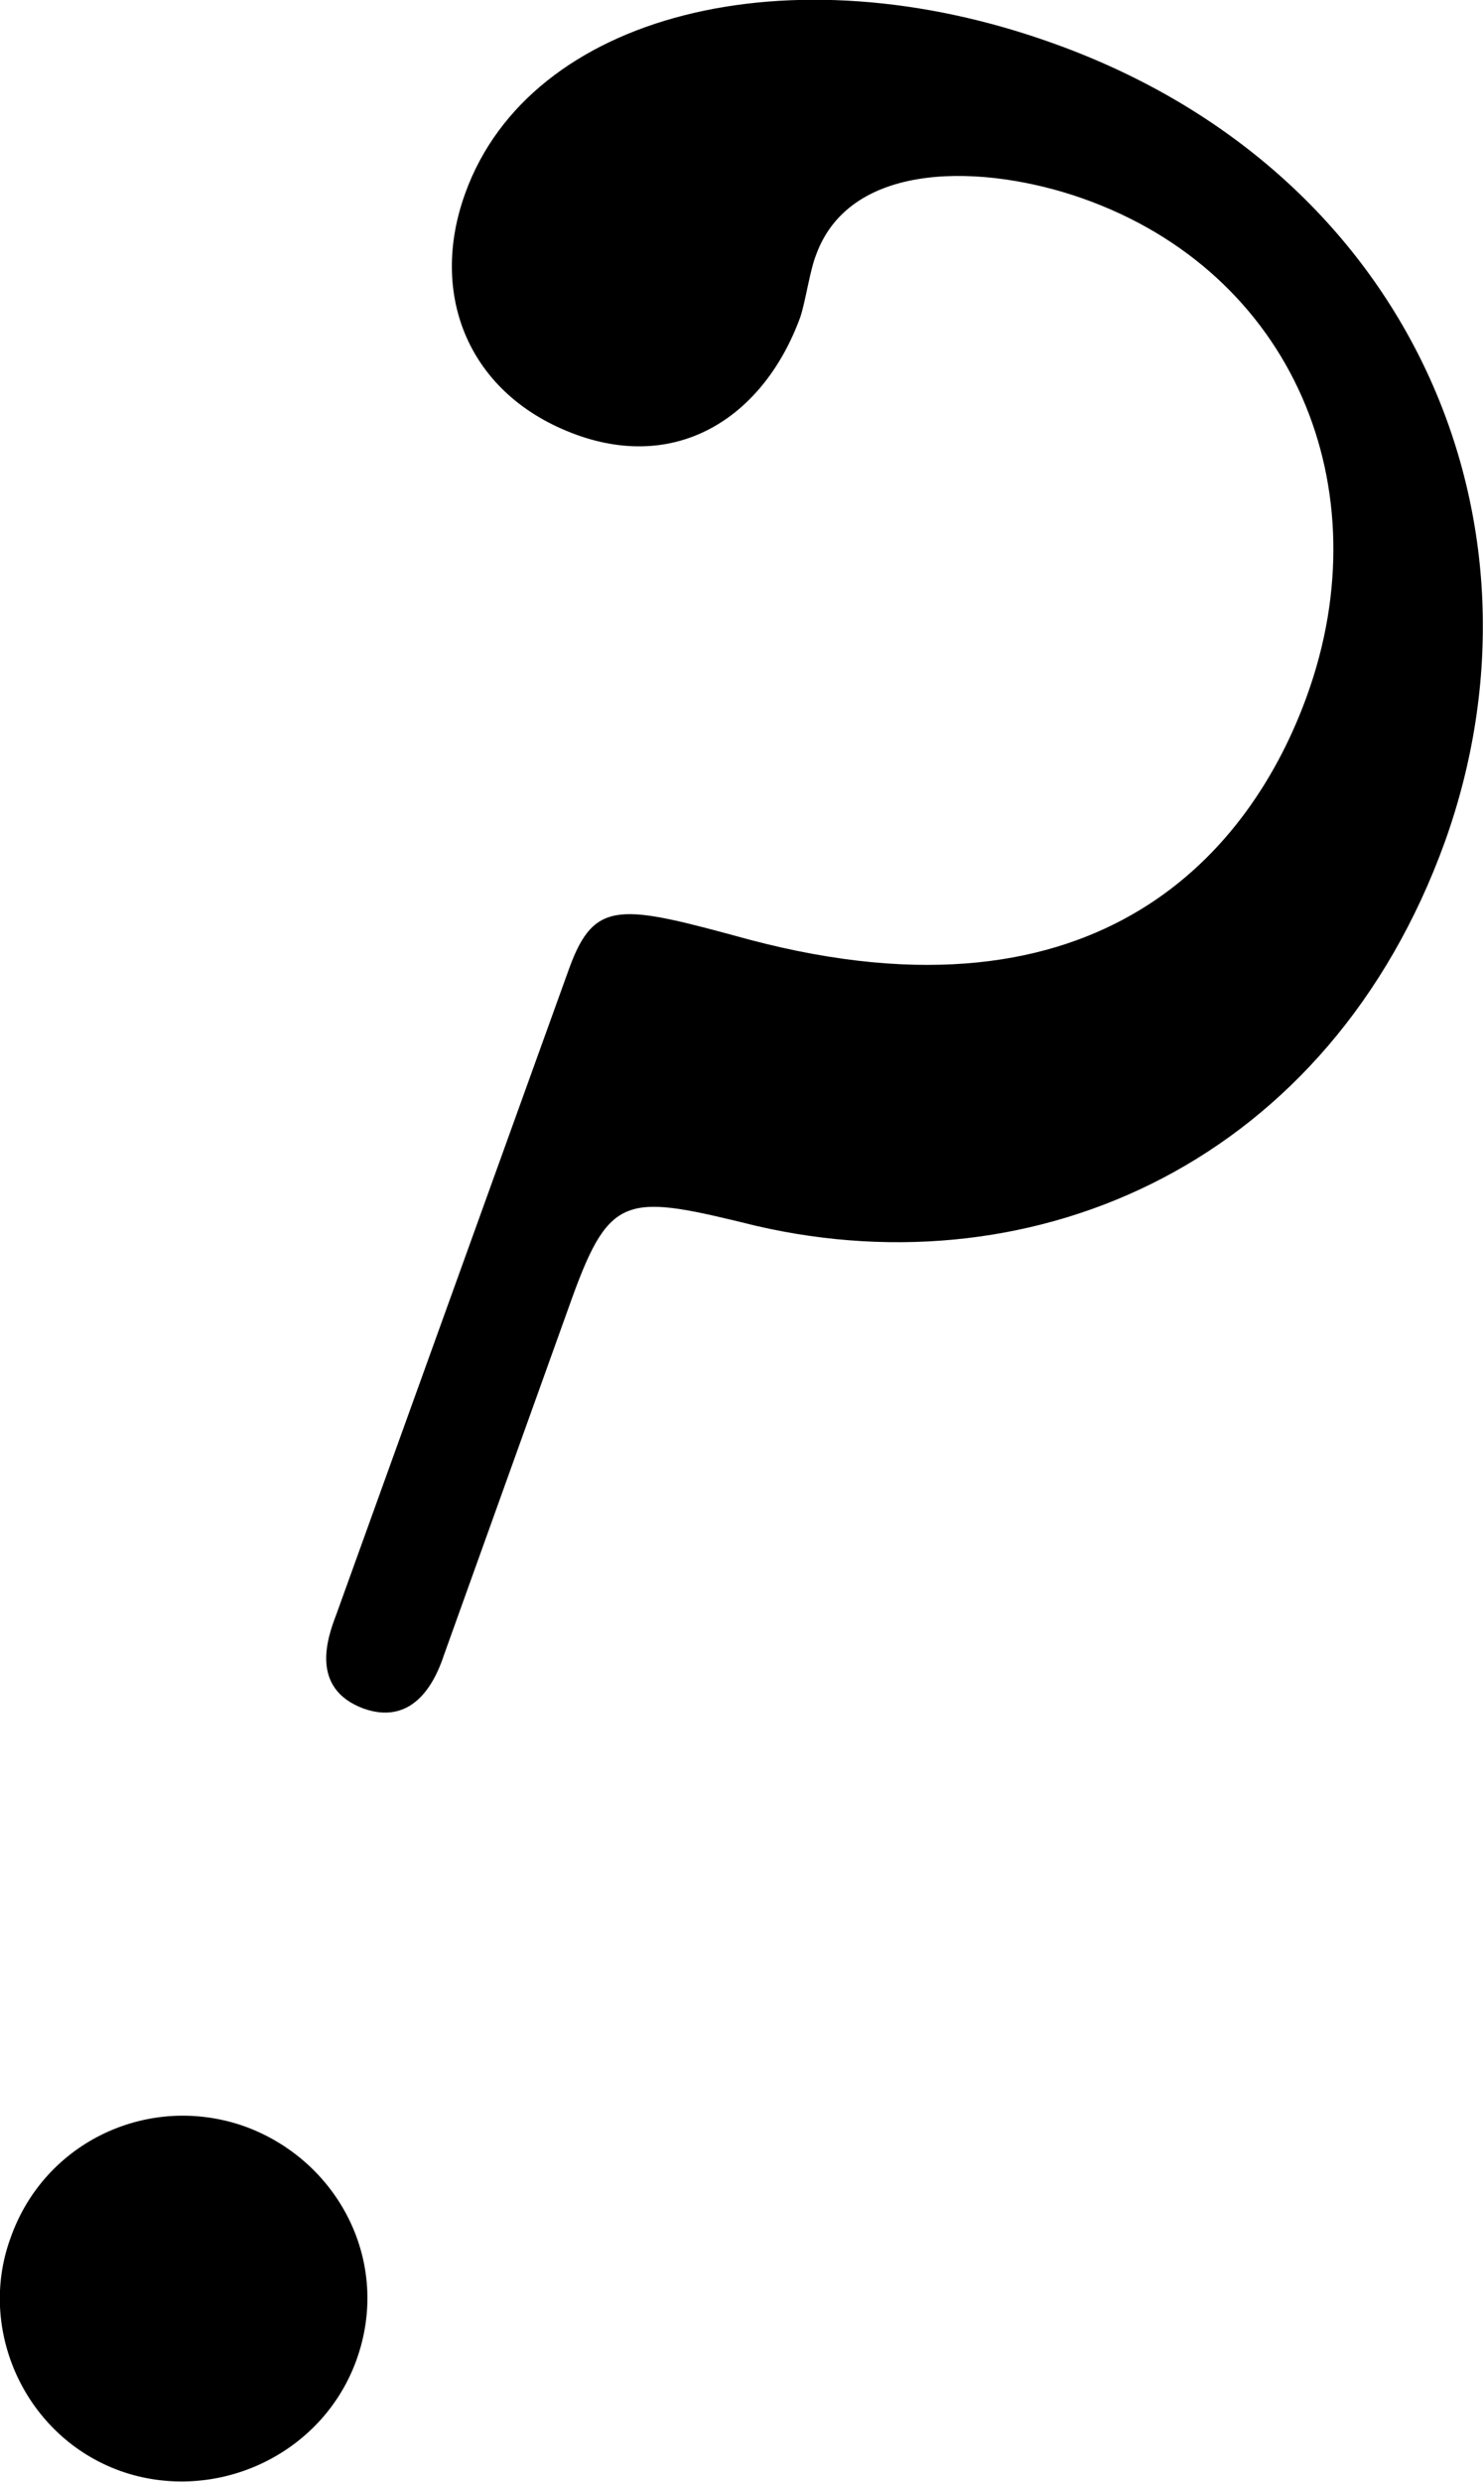 <svg version="1.1" id="レイヤー_1" xmlns="http://www.w3.org/2000/svg" x="0" y="0" viewBox="0 0 140 234" xml:space="preserve"><path d="M123.3 65.6c-5.2 14.4-19.3 31.8-52.6 23-12.1-3.3-14.6-3.9-17 2.7l-22 61c-.8 2.1-2.5 6.9 2.6 8.8 5.1 1.8 7-3.3 7.6-5.1L54 122.3c3.6-9.9 5.2-9.7 17.4-6.7 26.5 6.1 54-6.1 64.9-36.2 10.8-30.1-3.1-63.2-36.9-75.3-25-9-49.4-2.8-55.5 14.1-3.5 9.6.3 19.1 10.5 22.8 9.7 3.5 17.7-1.8 21.1-11.1.5-1.5.9-4.4 1.5-5.9 3.3-9 16-8.5 25.1-5.3 19.9 7 28.3 27.3 21.2 46.9zM11.4 233c8.8 3.1 18.9-1.4 22.2-10.4 3.4-9.3-1.7-18.9-10.5-22.1-9-3.2-18.9 1.4-22.1 10.5-3.2 8.7 1.4 18.8 10.4 22z"/></svg>
